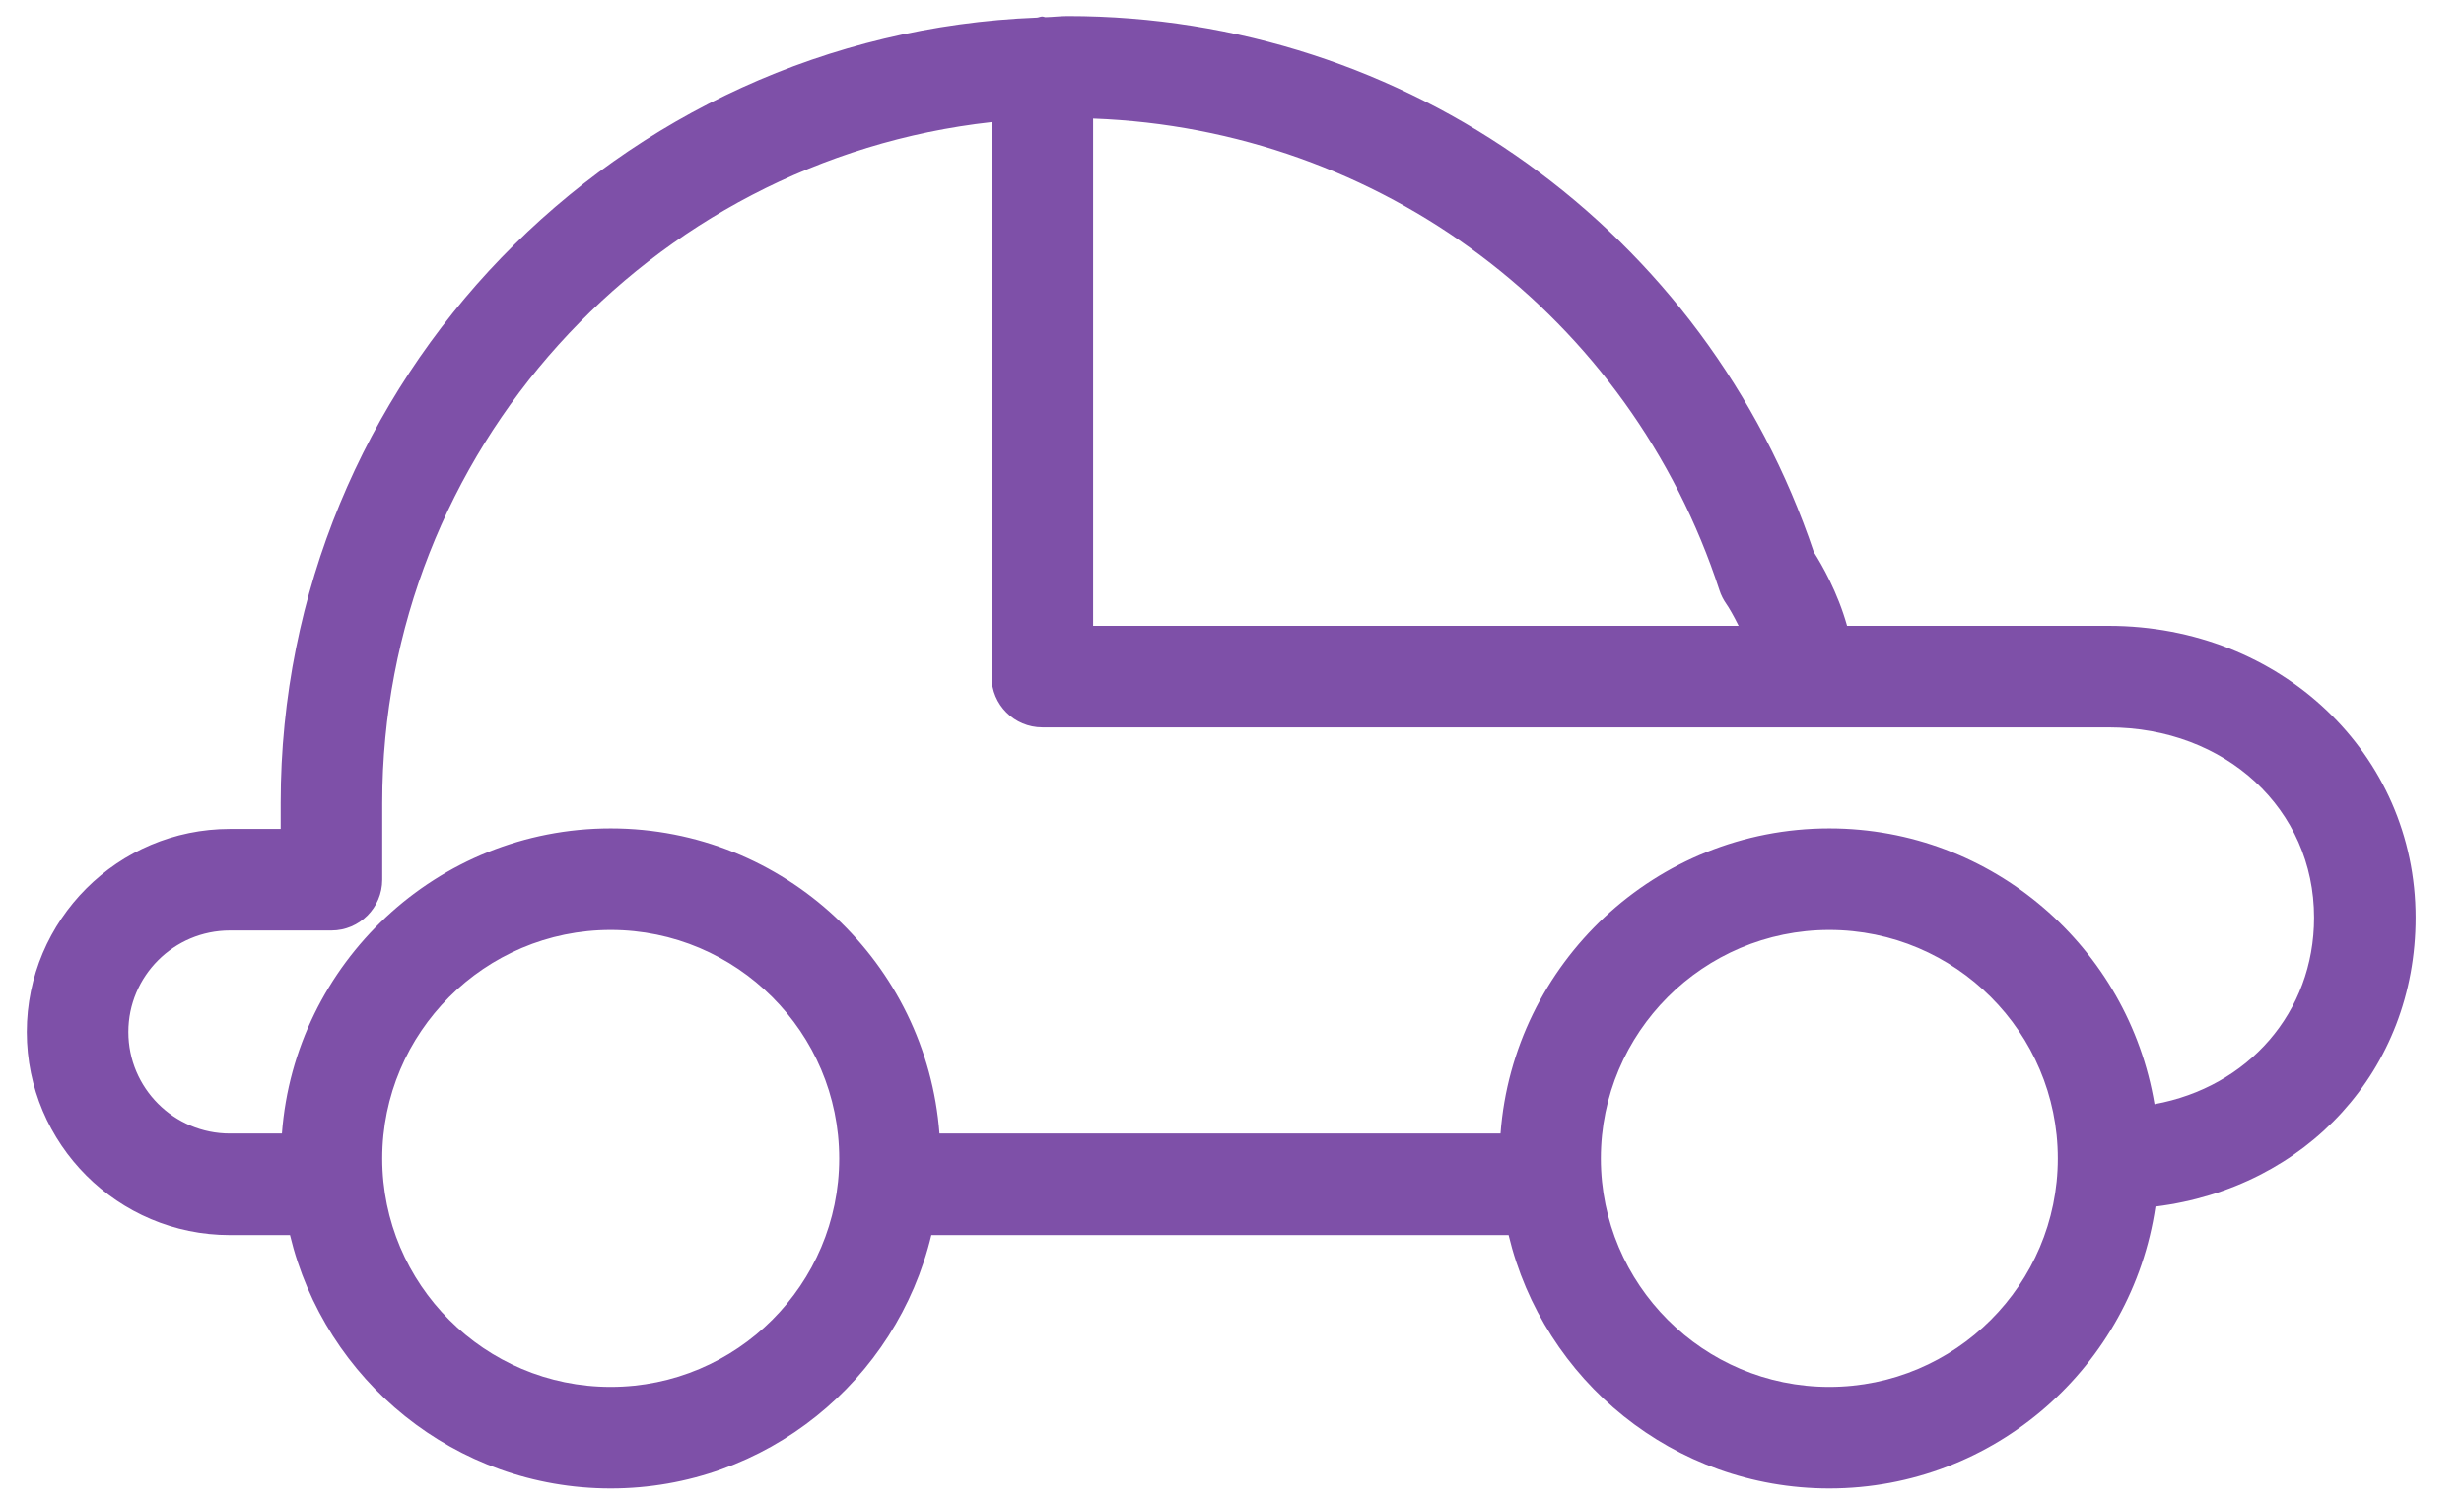 <?xml version="1.0" encoding="UTF-8"?>
<svg width="46px" height="28px" viewBox="0 0 46 28" version="1.1" xmlns="http://www.w3.org/2000/svg" xmlns:xlink="http://www.w3.org/1999/xlink">
    <title>Pictos / Véhicules / Voiture@1,5x</title>
    <defs>
        <path d="M40.222,20.615 C39.736,17.7 37.203,15.466 34.151,15.466 C30.91,15.466 28.252,17.983 28.013,21.163 L17.539,21.163 C17.299,17.983 14.642,15.466 11.401,15.466 C8.16,15.466 5.502,17.983 5.263,21.163 L4.292,21.163 C3.246,21.163 2.396,20.313 2.396,19.267 C2.396,18.223 3.246,17.372 4.292,17.372 L6.188,17.372 C6.711,17.372 7.136,16.948 7.136,16.424 L7.136,14.992 C7.136,8.418 12.121,2.99 18.511,2.28 L18.511,12.632 C18.511,13.156 18.934,13.58 19.459,13.58 L39.365,13.58 C41.551,13.58 43.201,15.107 43.201,17.132 C43.201,18.906 41.965,20.298 40.222,20.615 M34.151,25.893 C31.799,25.893 29.886,23.98 29.886,21.628 C29.886,19.276 31.799,17.362 34.151,17.362 C36.503,17.362 38.417,19.276 38.417,21.628 C38.417,23.98 36.503,25.893 34.151,25.893 M11.401,25.893 C9.049,25.893 7.136,23.98 7.136,21.628 C7.136,19.276 9.049,17.362 11.401,17.362 C13.753,17.362 15.667,19.276 15.667,21.628 C15.667,23.98 13.753,25.893 11.401,25.893 M32.101,11.022 C32.13,11.112 32.174,11.197 32.228,11.275 C32.272,11.336 32.365,11.495 32.458,11.684 L20.407,11.684 L20.407,2.214 C25.765,2.411 30.429,5.893 32.101,11.022 M45.097,17.132 C45.097,14.078 42.578,11.684 39.365,11.684 L34.483,11.684 C34.308,11.059 34.013,10.544 33.862,10.308 C31.849,4.317 26.268,0.3 19.933,0.3 C19.792,0.3 19.657,0.318 19.516,0.321 C19.497,0.32 19.479,0.309 19.459,0.309 C19.424,0.309 19.394,0.325 19.361,0.329 C11.526,0.632 5.24,7.085 5.24,14.992 L5.24,15.476 L4.292,15.476 C2.201,15.476 0.5,17.176 0.5,19.267 C0.5,21.359 2.201,23.059 4.292,23.059 L5.414,23.059 C6.063,25.768 8.497,27.789 11.401,27.789 C14.305,27.789 16.74,25.768 17.387,23.059 L28.164,23.059 C28.813,25.768 31.247,27.789 34.151,27.789 C37.242,27.789 39.803,25.498 40.24,22.527 C43.056,22.178 45.097,19.979 45.097,17.132" id="path-1"></path>
    </defs>
    <g id="Page-1" stroke="none" stroke-width="1" fill="none" fill-rule="evenodd">
        <g id="Artboard/crédit-violet" transform="translate(-386, -260)">
            <g id="Pictos-/-Véhicules-/-Voiture" transform="translate(386, 260)">
                <mask id="mask-2" fill="white">
                    <use xlink:href="#path-1"></use>
                </mask>
                <use id="Mask" fill="#7E50A8" xlink:href="#path-1"></use>
            </g>
        </g>
    </g>
</svg>
